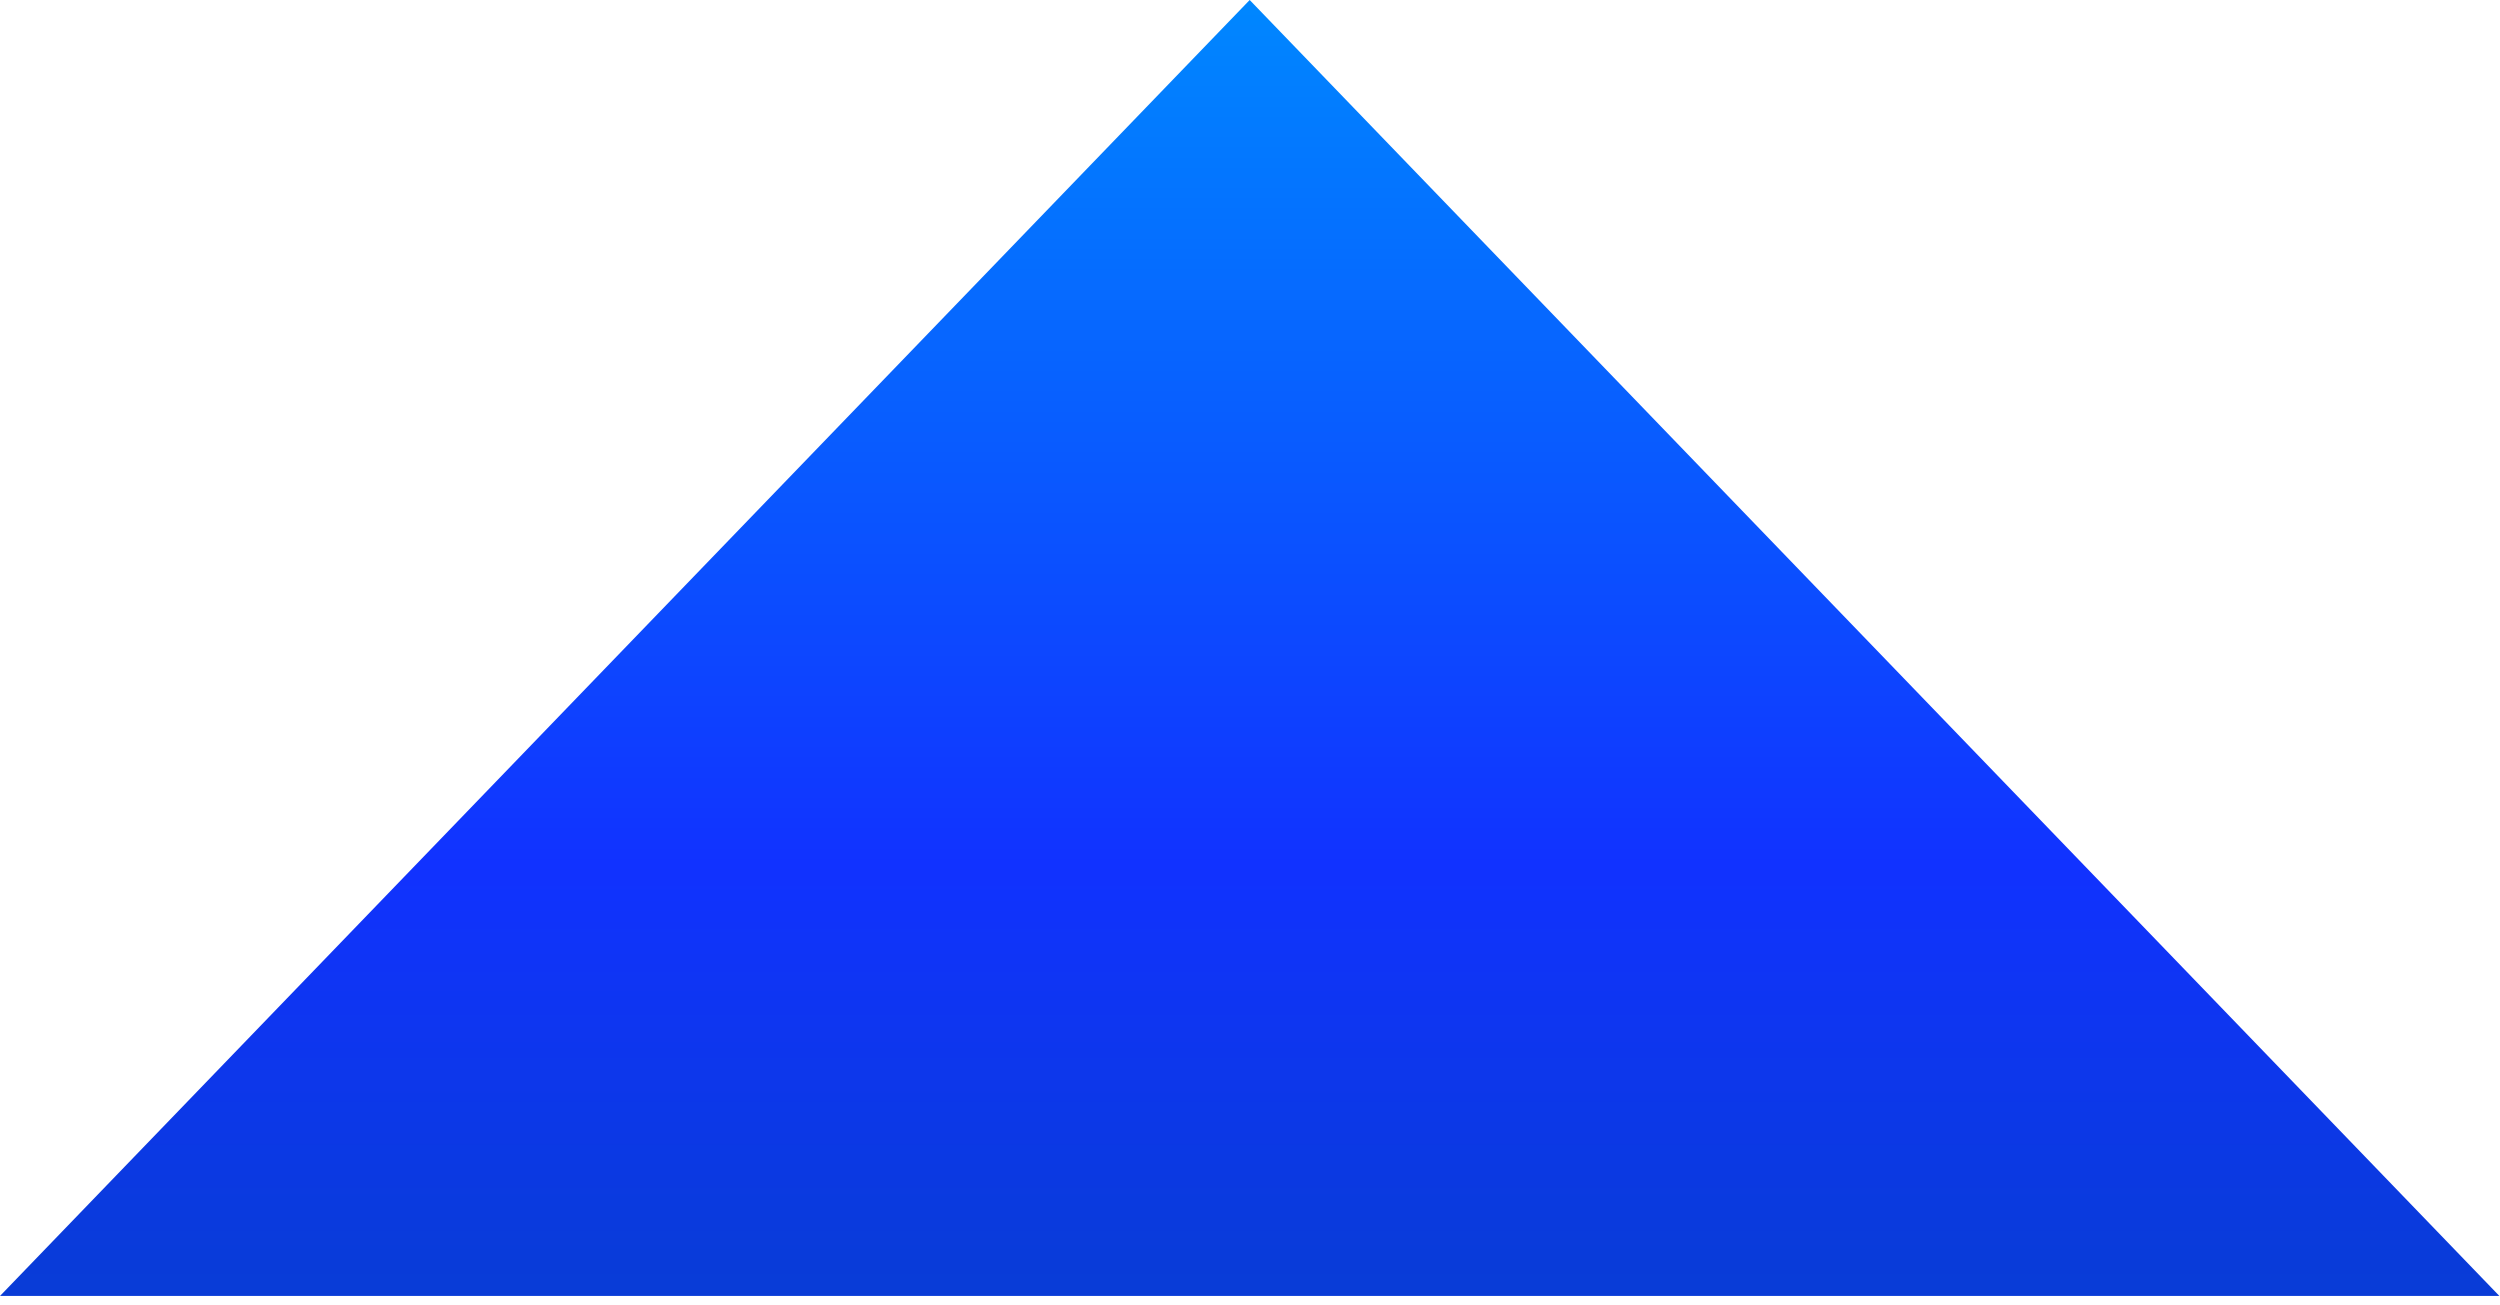 <svg xmlns="http://www.w3.org/2000/svg" width="136" height="71" viewBox="0 0 136 71" fill="none"><path d="M67.983 0L135.966 70.5L-7.62939e-06 70.5L67.983 0Z" fill="url(#paint0_linear_9_83)"></path><defs><linearGradient id="paint0_linear_9_83" x1="67.983" y1="94" x2="67.983" y2="0" gradientUnits="userSpaceOnUse"><stop stop-color="#0046AD"></stop><stop offset="0.5" stop-color="#1132FF"></stop><stop offset="1" stop-color="#0087FF"></stop></linearGradient></defs></svg>